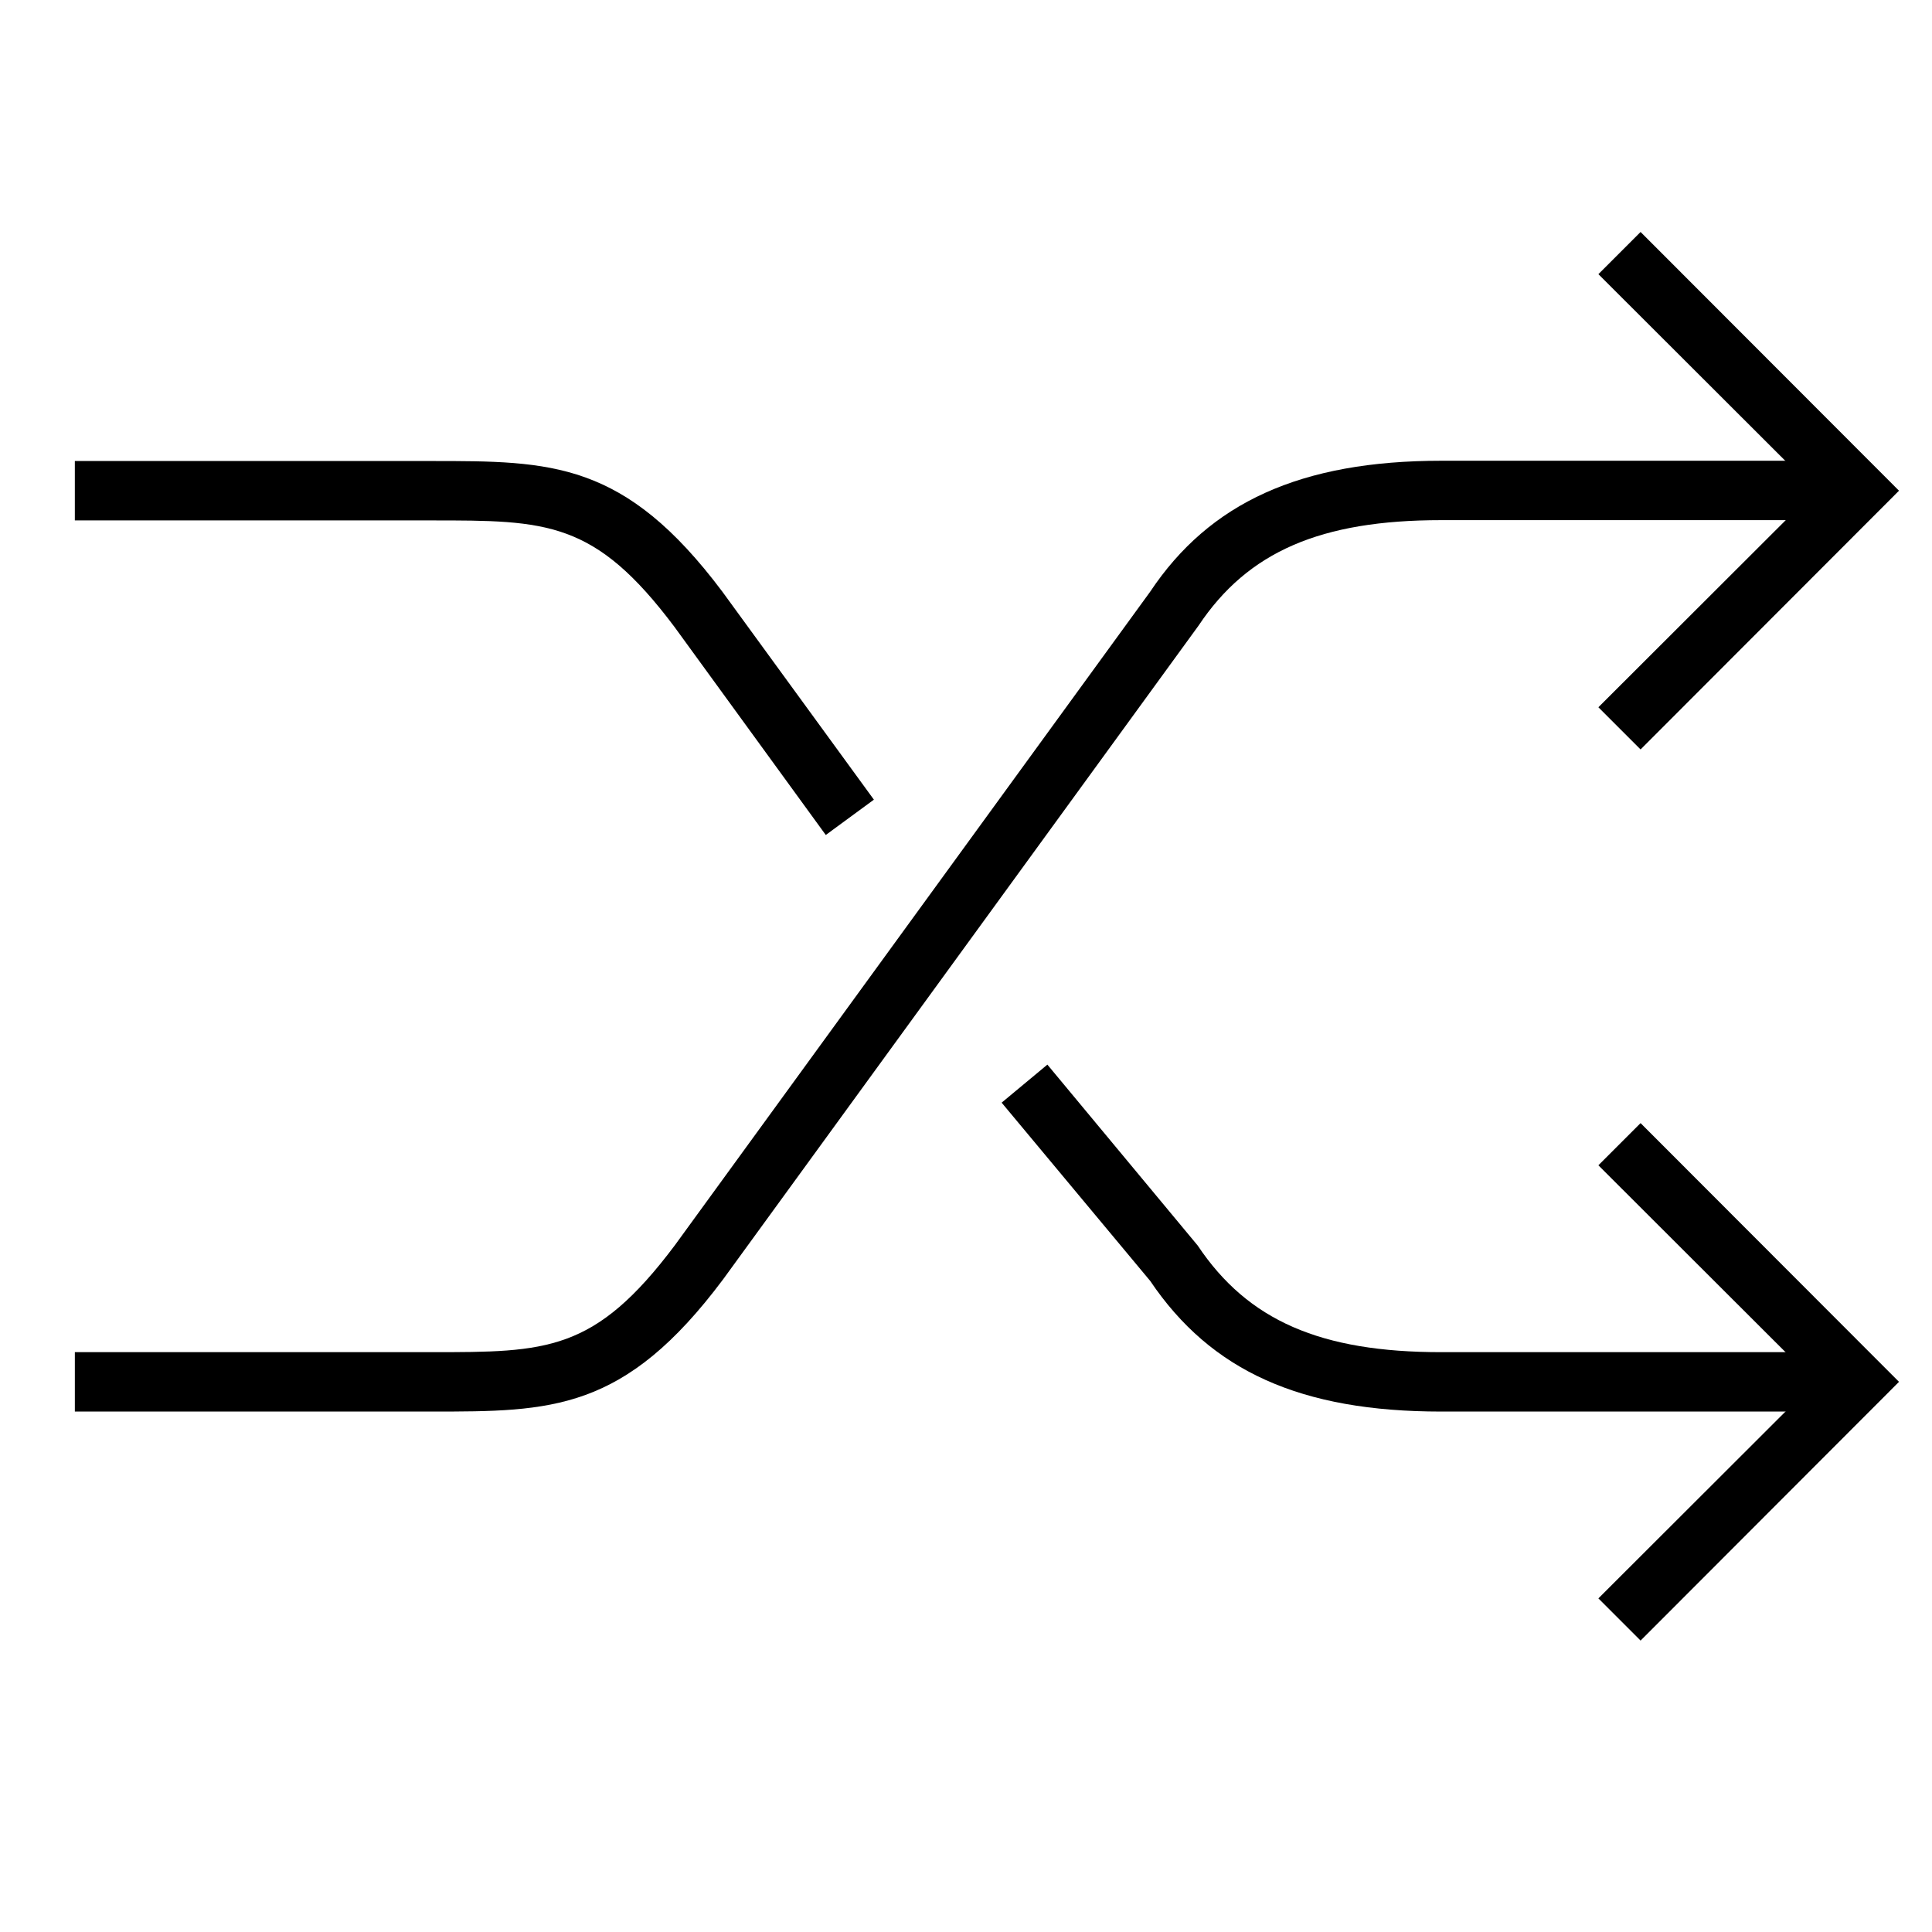 <?xml version="1.0" encoding="UTF-8"?>
<!-- Uploaded to: SVG Repo, www.svgrepo.com, Generator: SVG Repo Mixer Tools -->
<svg fill="#000000" width="800px" height="800px" version="1.1" viewBox="144 144 512 512" xmlns="http://www.w3.org/2000/svg">
 <g>
  <path d="m578.77 342.61-11.18-11.18 57.465-57.387-57.465-57.387 11.18-11.18 68.484 68.566z"/>
  <path d="m578.77 578.77-11.18-11.18 57.465-57.387-57.465-57.387 11.18-11.18 68.484 68.566z"/>
  <path d="m258.3 518.08h-94.465v-15.742h94.465c30.621 0 43.297 0 64.551-28.34l125.95-173.18c15.742-23.617 39.832-34.715 77.223-34.715l110.13-0.004v15.742l-110.21 0.004c-31.961 0-51.246 8.344-64.312 27.945l-125.95 173.18c-26.215 35.109-45.5 35.109-77.383 35.109z"/>
  <path d="m362.84 365.28-40.07-55.105c-21.176-28.258-33.848-28.258-64.473-28.258h-94.465v-15.742h94.465c31.883 0 51.168 0 77.145 34.637l40.148 55.105z"/>
  <path d="m636.16 518.08h-110.21c-37.234 0-61.008-10.707-77.145-34.637l-39.359-47.23 12.121-10.078 39.832 47.941c13.305 19.918 32.594 28.262 64.551 28.262h110.21z"/>
 </g>
</svg>